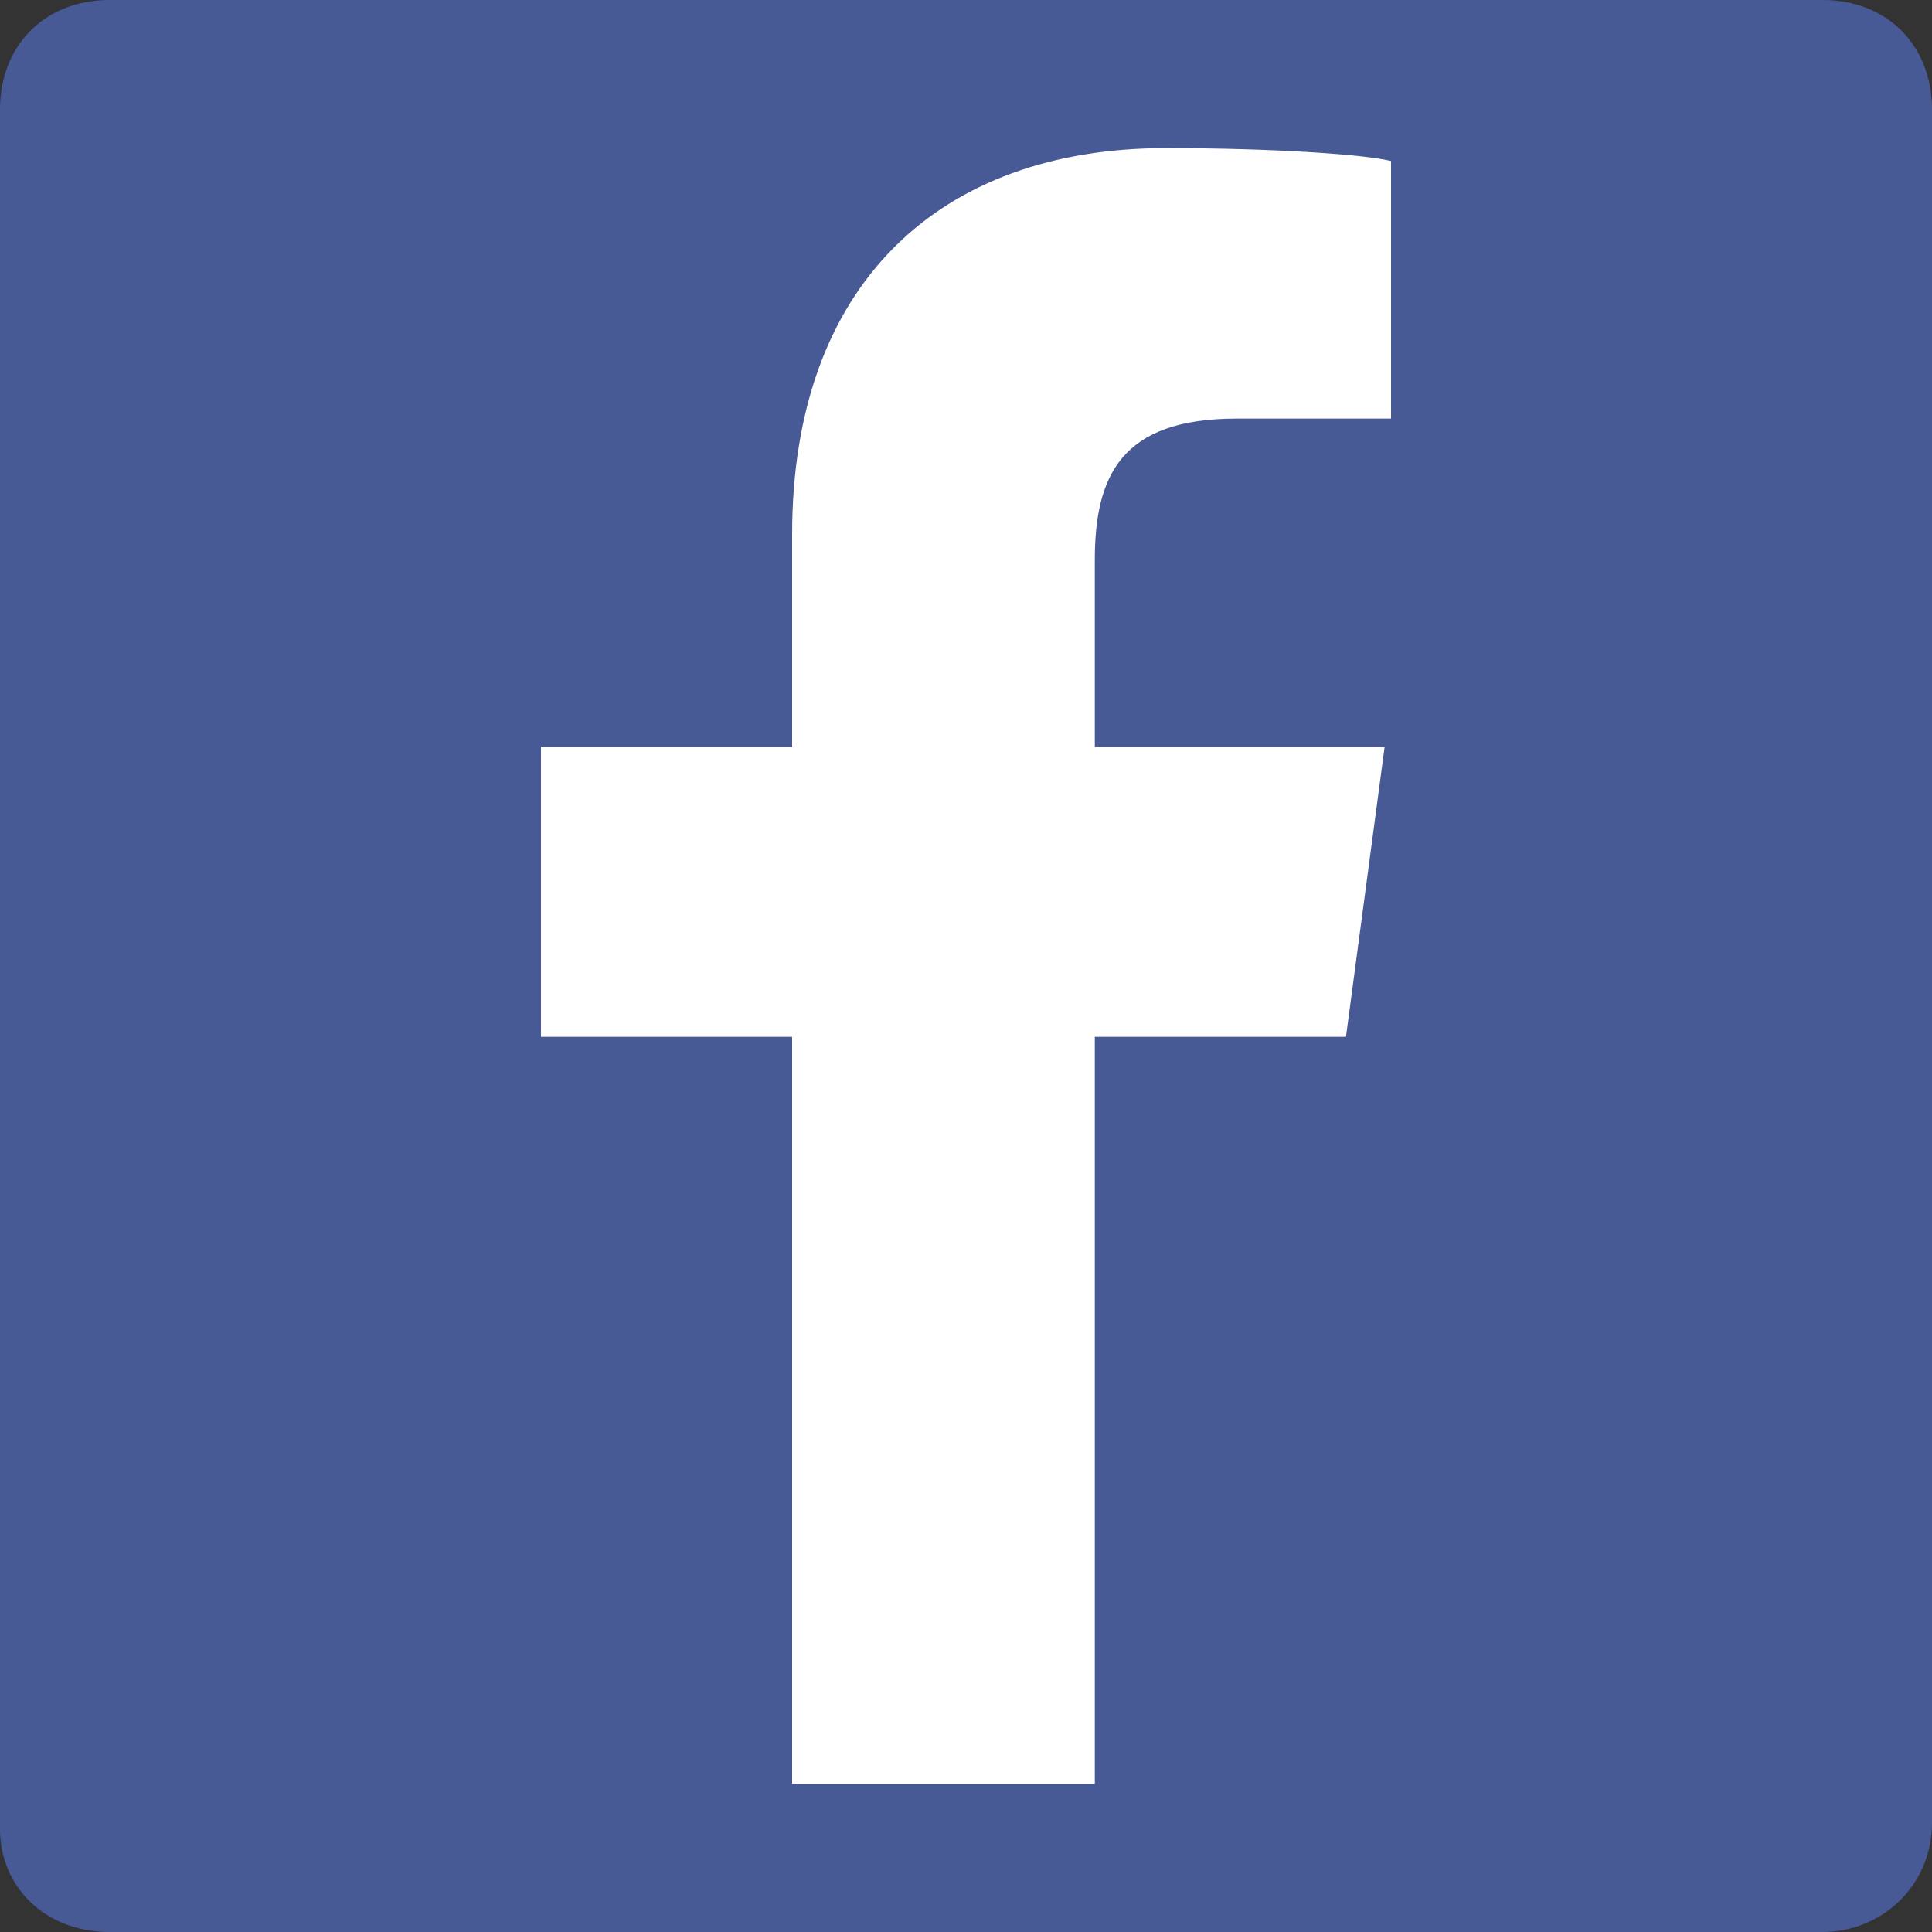 <?xml version="1.0" encoding="utf-8"?>
<!-- Generator: Adobe Illustrator 22.0.1, SVG Export Plug-In . SVG Version: 6.00 Build 0)  -->
<svg version="1.2" baseProfile="tiny" id="Layer_1" xmlns="http://www.w3.org/2000/svg" xmlns:xlink="http://www.w3.org/1999/xlink"
	 x="0px" y="0px" width="30px" height="30px" viewBox="0 0 30 30" xml:space="preserve">
<rect x="0" y="0" width="30" height="30" fill="#333333" stroke="none"/>
<path fill="#485A96" d="M28.3,30c0.9,0,1.7-0.7,1.7-1.7V1.7C30,0.7,29.3,0,28.3,0H1.7C0.7,0,0,0.7,0,1.7v26.7C0,29.3,0.7,30,1.7,30
	L28.3,30L28.3,30z"/>
<path fill="#FFFFFF" d="M17,27.7V16.1h3.9l0.6-4.5H17V8.7c0-1.3,0.4-2.2,2.2-2.2l2.4,0v-4c-0.4-0.1-1.8-0.2-3.5-0.2
	c-3.5,0-5.8,2.1-5.8,6v3.3H8.4v4.5h3.9v11.6L17,27.7L17,27.7z"/>
</svg>
